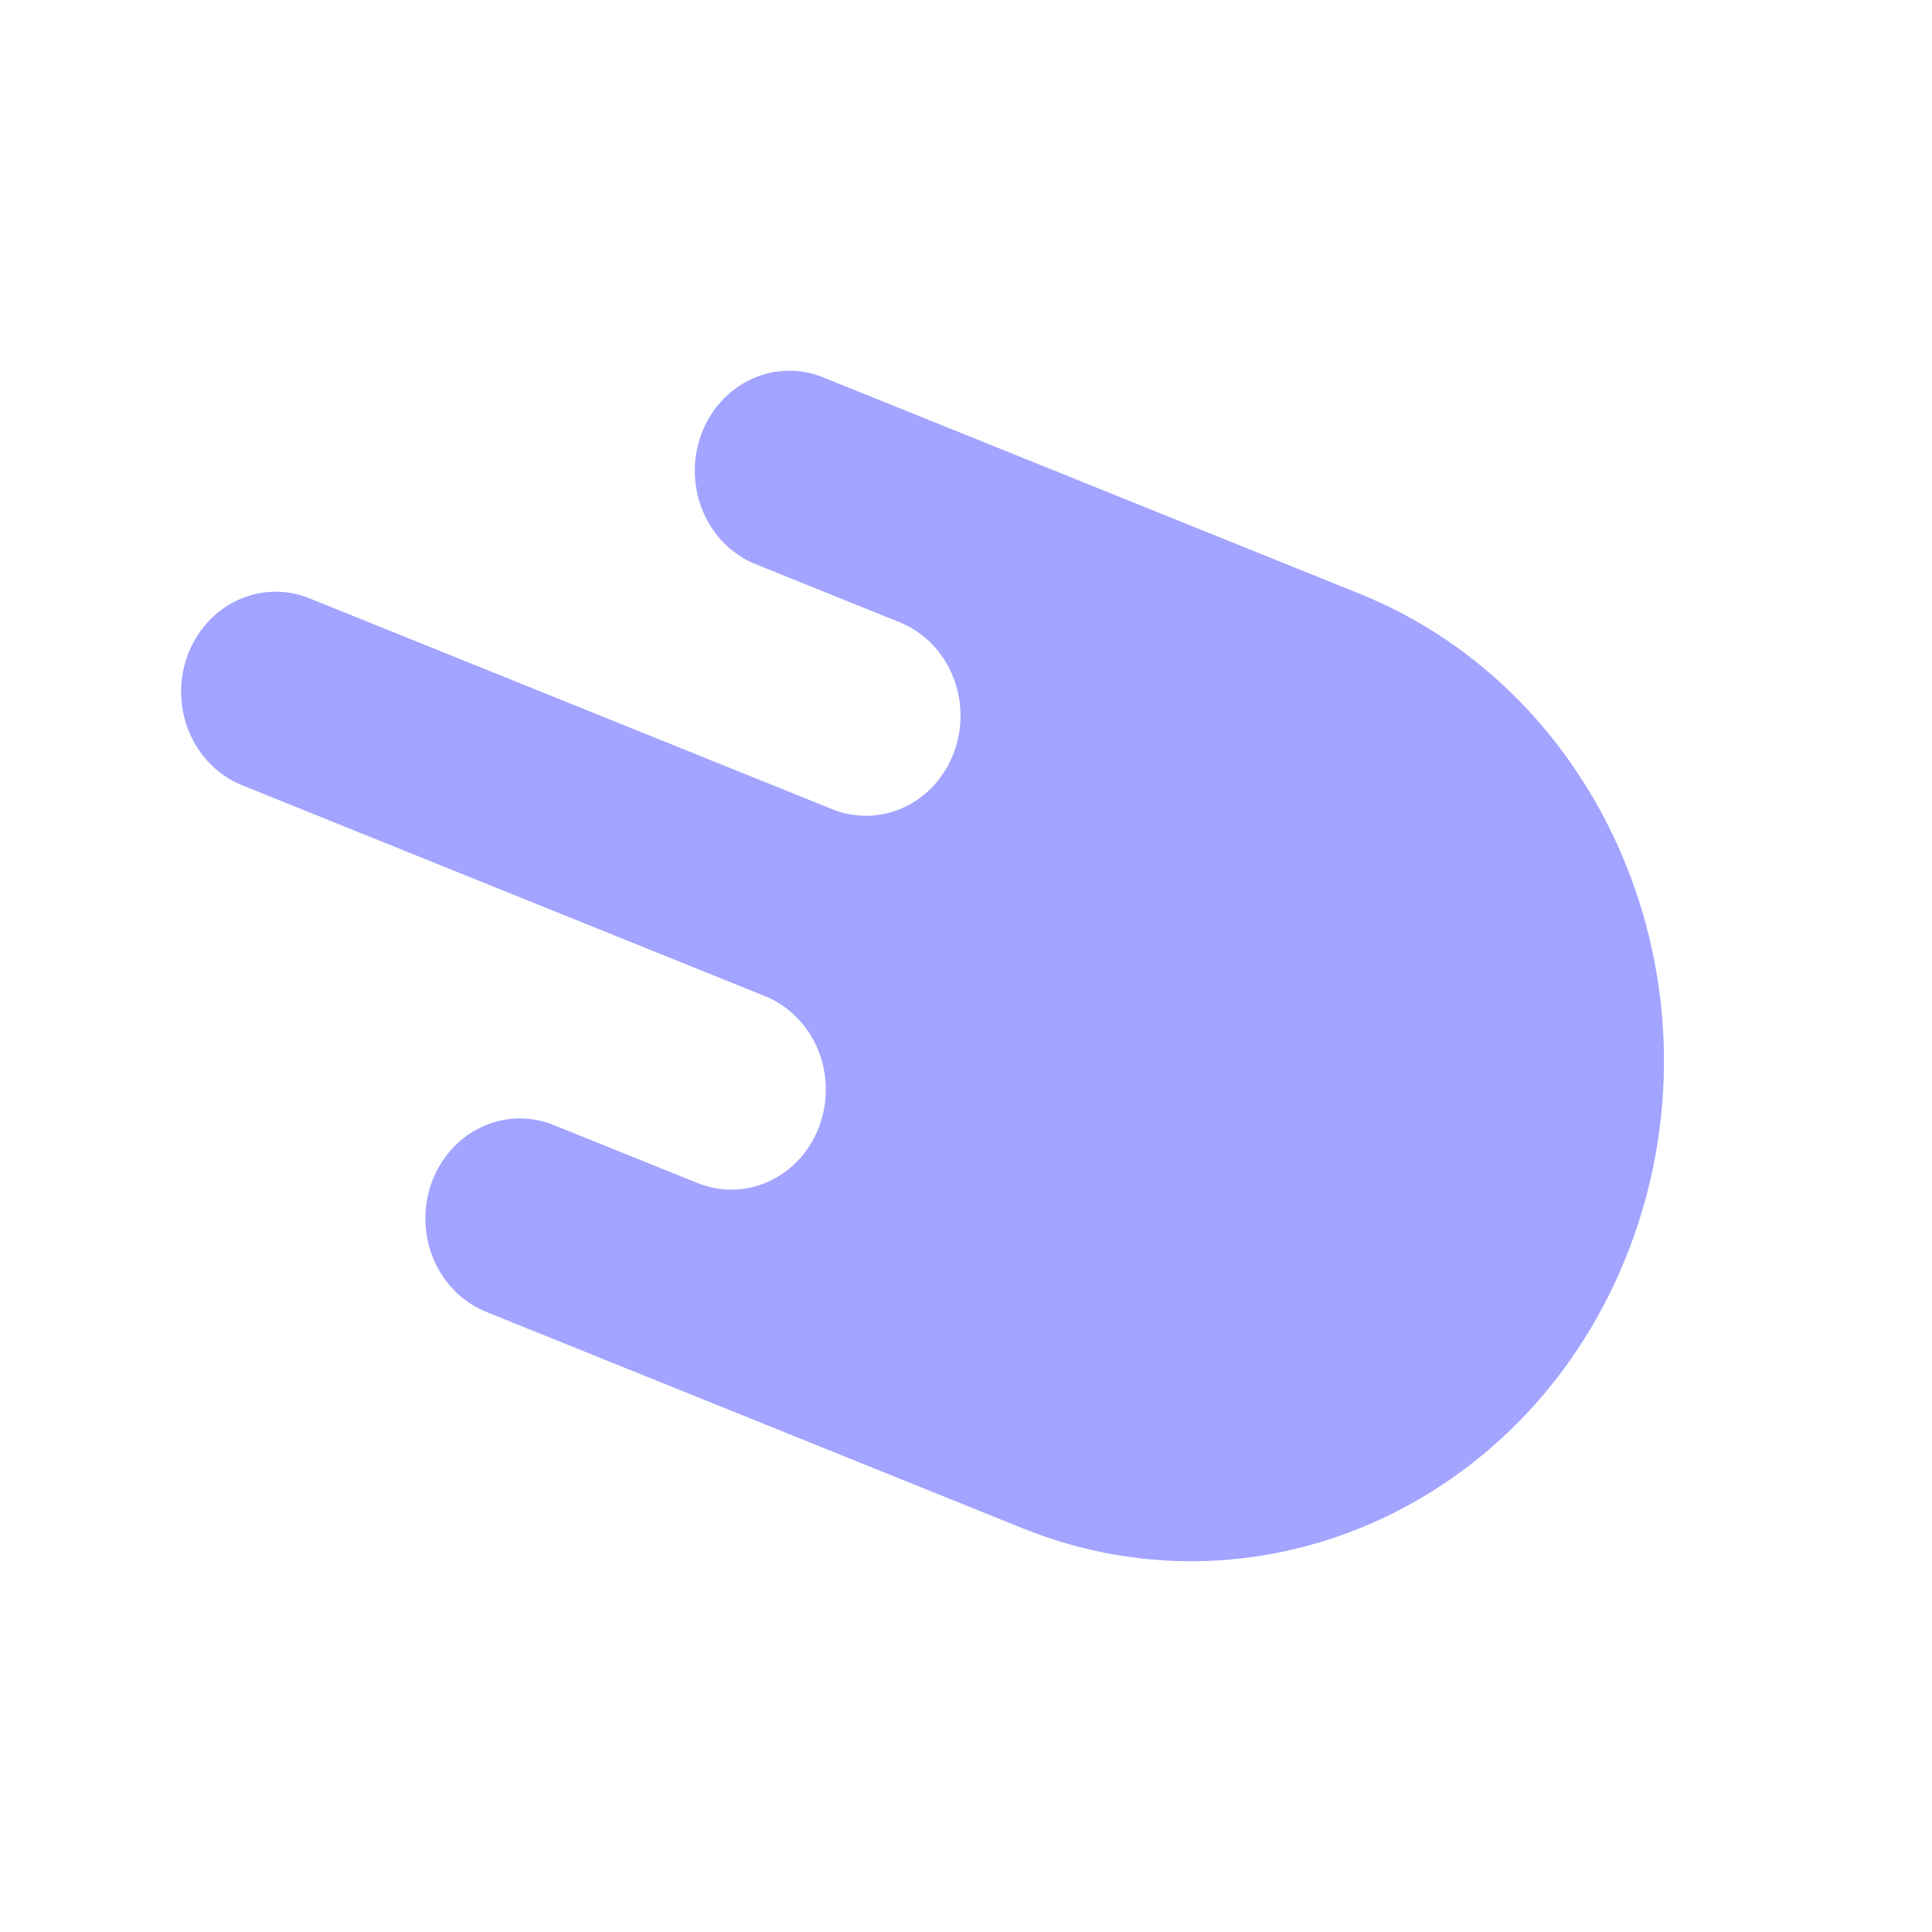 <svg width="271" height="271" viewBox="0 0 271 271" fill="none" xmlns="http://www.w3.org/2000/svg">
<path d="M110.369 53.005C111.97 52.957 113.566 53.243 115.065 53.848L190.331 84.208C224.012 97.796 240.971 137.756 228.096 173.481C215.228 209.184 177.49 227.027 143.841 213.451L68.575 183.091C67.075 182.486 65.699 181.572 64.526 180.399C63.354 179.227 62.408 177.818 61.745 176.253C60.406 173.089 60.309 169.488 61.477 166.248C62.645 163.009 64.975 160.41 67.936 159.008C70.893 157.606 74.251 157.506 77.277 158.728L97.481 166.876C99.235 167.584 101.106 167.92 102.986 167.863C104.866 167.807 106.715 167.359 108.428 166.548C110.14 165.736 111.682 164.578 112.965 163.142C114.248 161.705 115.248 160.018 115.911 158.179C116.574 156.339 116.888 154.38 116.835 152.415C116.782 150.45 116.364 148.513 115.604 146.716C114.843 144.918 113.753 143.293 112.395 141.935C111.121 140.661 109.633 139.645 108.007 138.939L107.68 138.803L34.313 109.21C32.814 108.605 31.437 107.691 30.265 106.519C29.092 105.346 28.146 103.938 27.483 102.372C26.821 100.807 26.455 99.116 26.409 97.398C26.363 95.68 26.638 93.971 27.216 92.367C27.794 90.764 28.663 89.299 29.773 88.058C30.881 86.816 32.207 85.82 33.673 85.126C35.139 84.431 36.717 84.051 38.318 84.003C39.92 83.955 41.516 84.24 43.016 84.846L116.372 114.438C119.918 115.869 123.859 115.751 127.321 114.11C130.781 112.471 133.466 109.453 134.805 105.738C136.143 102.025 136.032 97.902 134.496 94.273C133.007 90.757 130.292 87.969 126.901 86.498L126.571 86.36L106.368 78.211C104.868 77.606 103.492 76.693 102.319 75.522C101.147 74.349 100.2 72.941 99.537 71.376C98.874 69.811 98.508 68.12 98.462 66.402C98.416 64.684 98.69 62.975 99.268 61.371C99.845 59.768 100.715 58.303 101.823 57.062C102.932 55.82 104.258 54.825 105.724 54.13C107.189 53.435 108.768 53.053 110.369 53.005Z" fill="#A2A4FF" stroke="#A2A4FF" stroke-width="2"/>
</svg>
